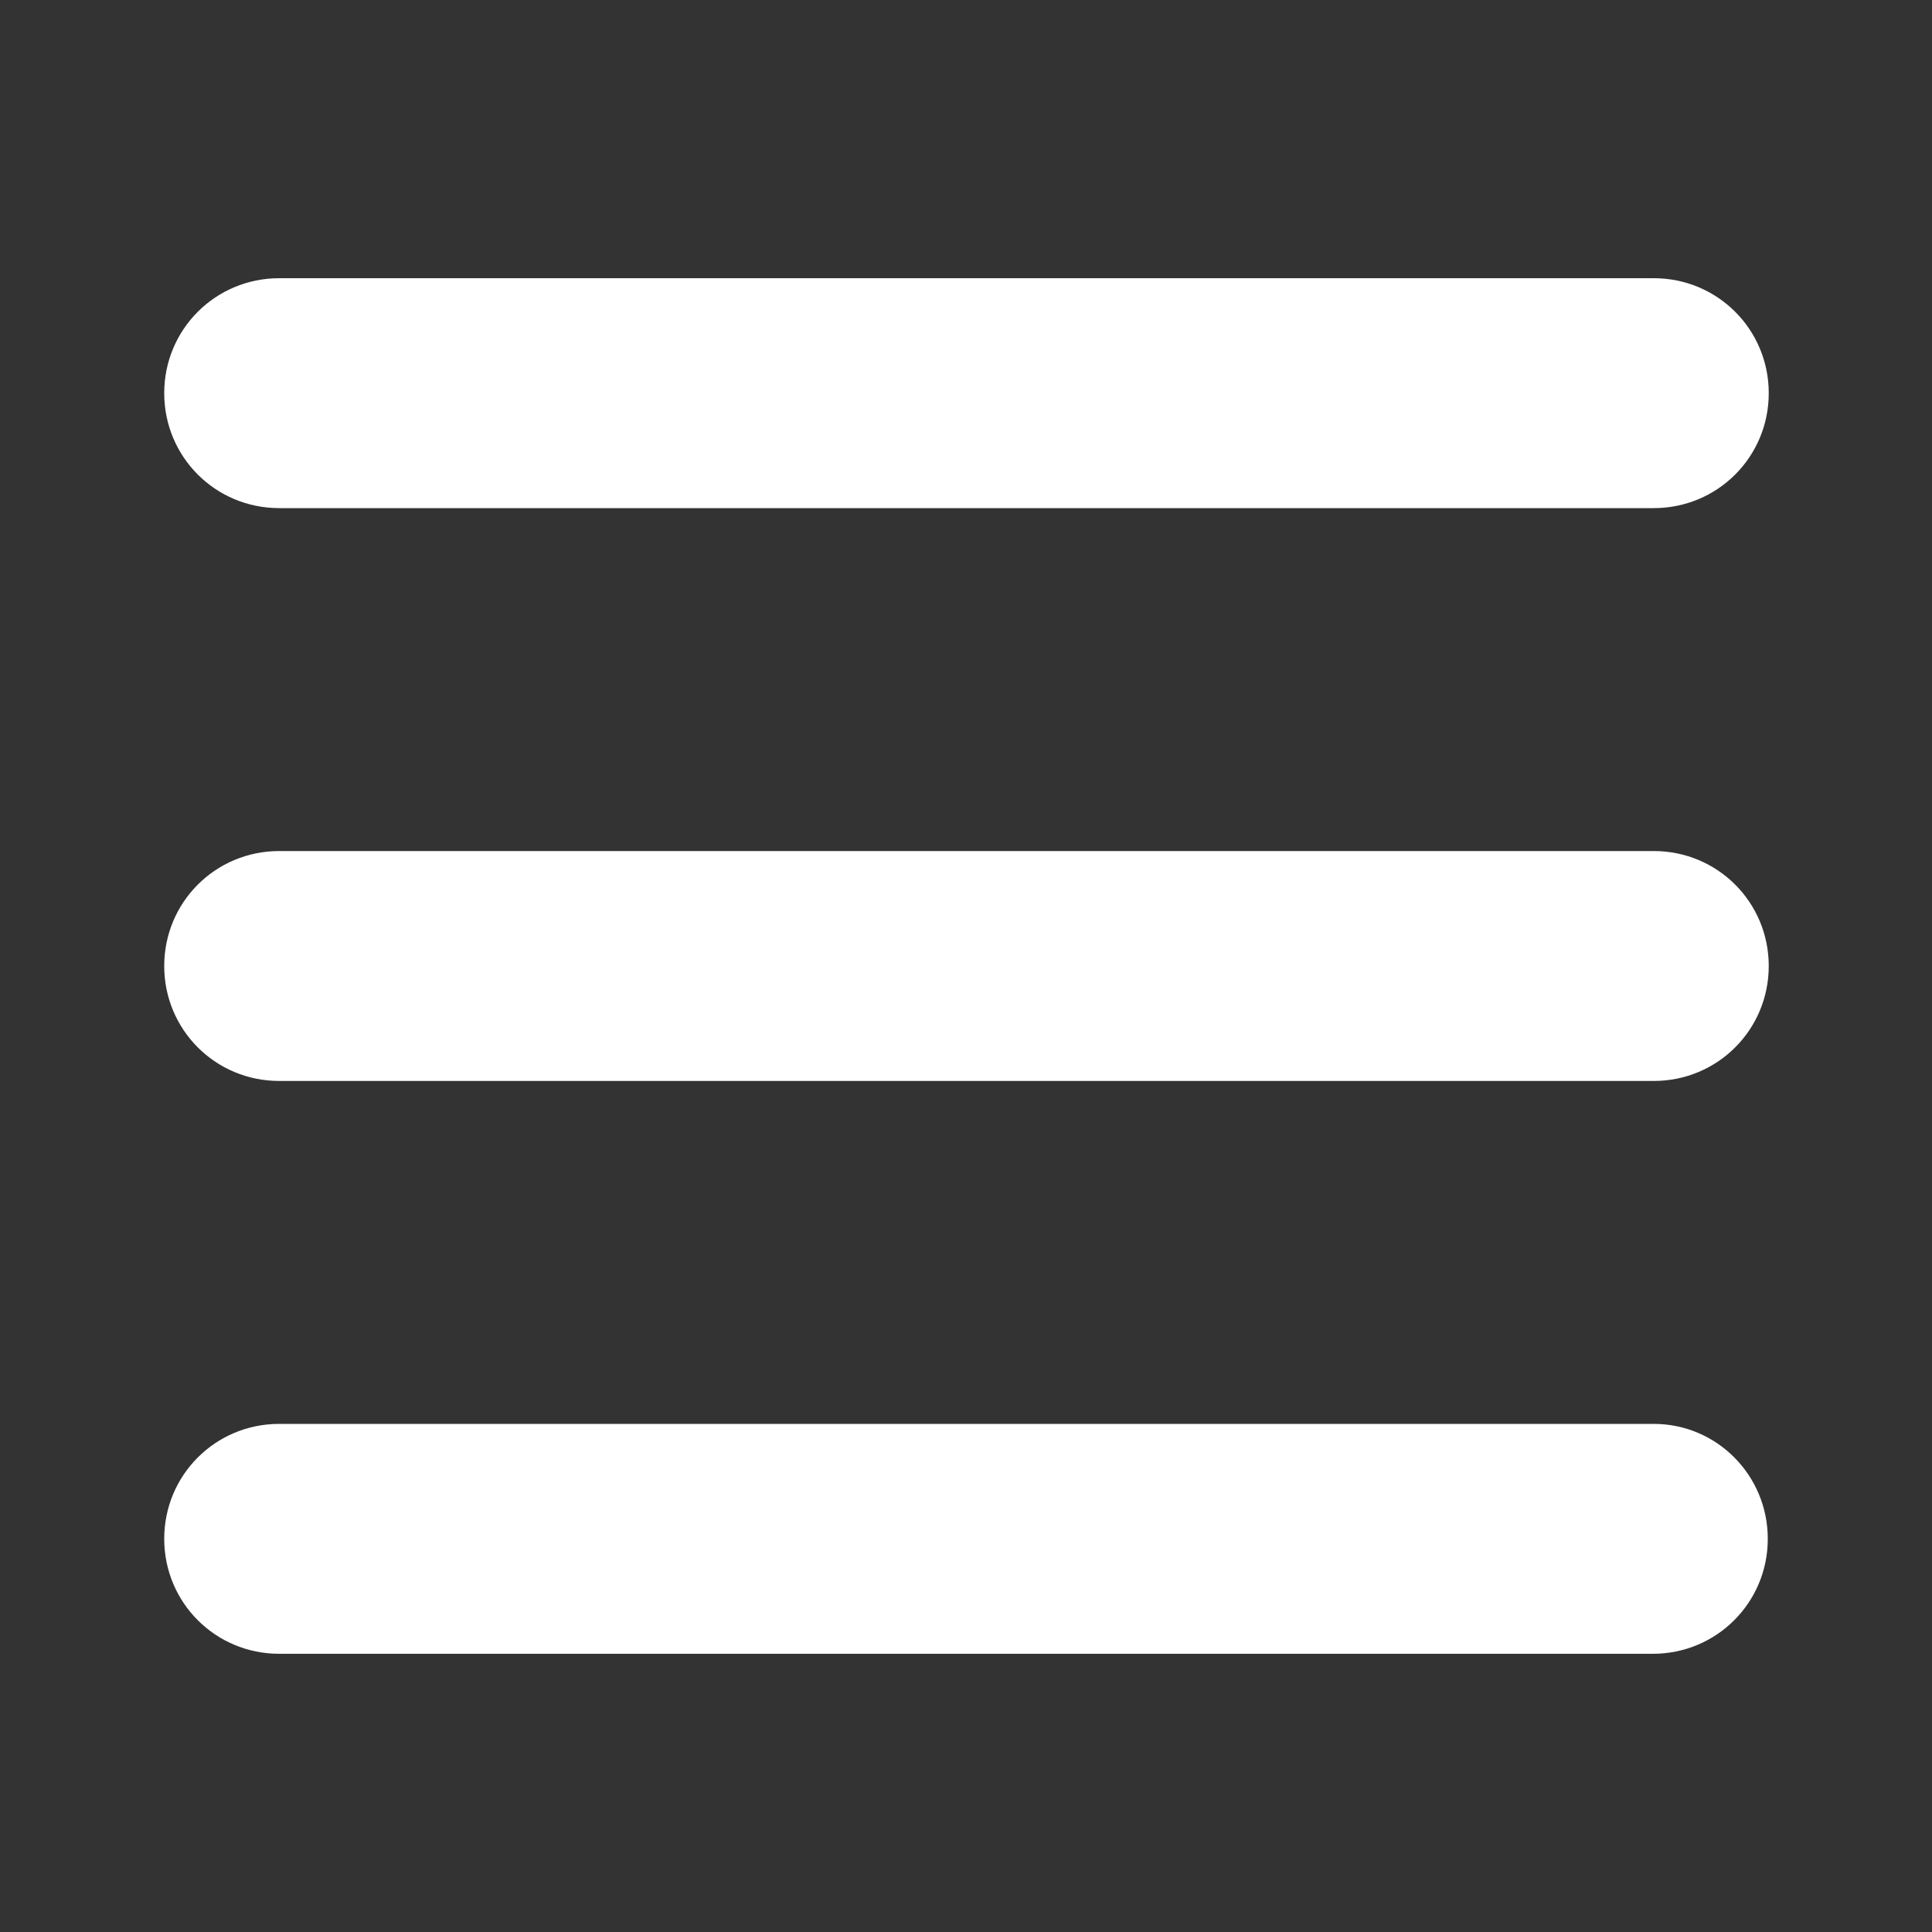 <?xml version="1.0" encoding="utf-8"?>
<!-- Generator: Adobe Illustrator 27.3.0, SVG Export Plug-In . SVG Version: 6.00 Build 0)  -->
<svg version="1.1" id="Layer_1" xmlns="http://www.w3.org/2000/svg" xmlns:xlink="http://www.w3.org/1999/xlink" x="0px" y="0px"
	 viewBox="0 0 200 200" style="enable-background:new 0 0 200 200;" xml:space="preserve">
<rect x="0" y="0" width="200" height="200" fill="#333333" stroke="none"/>
<style type="text/css">
	.st0{fill:#FFFFFF;}
</style>
<path class="st0" d="M17,40.7c0-6.6,5.3-11.9,11.9-11.9h142.3c6.6,0,11.9,5.3,11.9,11.9s-5.3,11.9-11.9,11.9H28.9
	C22.3,52.6,17,47.3,17,40.7z M17,100c0-6.6,5.3-11.9,11.9-11.9h142.3c6.6,0,11.9,5.3,11.9,11.9c0,6.6-5.3,11.9-11.9,11.9H28.9
	C22.3,111.9,17,106.6,17,100z M183,159.3c0,6.6-5.3,11.9-11.9,11.9H28.9c-6.6,0-11.9-5.3-11.9-11.9s5.3-11.9,11.9-11.9h142.3
	C177.7,147.4,183,152.7,183,159.3z"/>
</svg>
